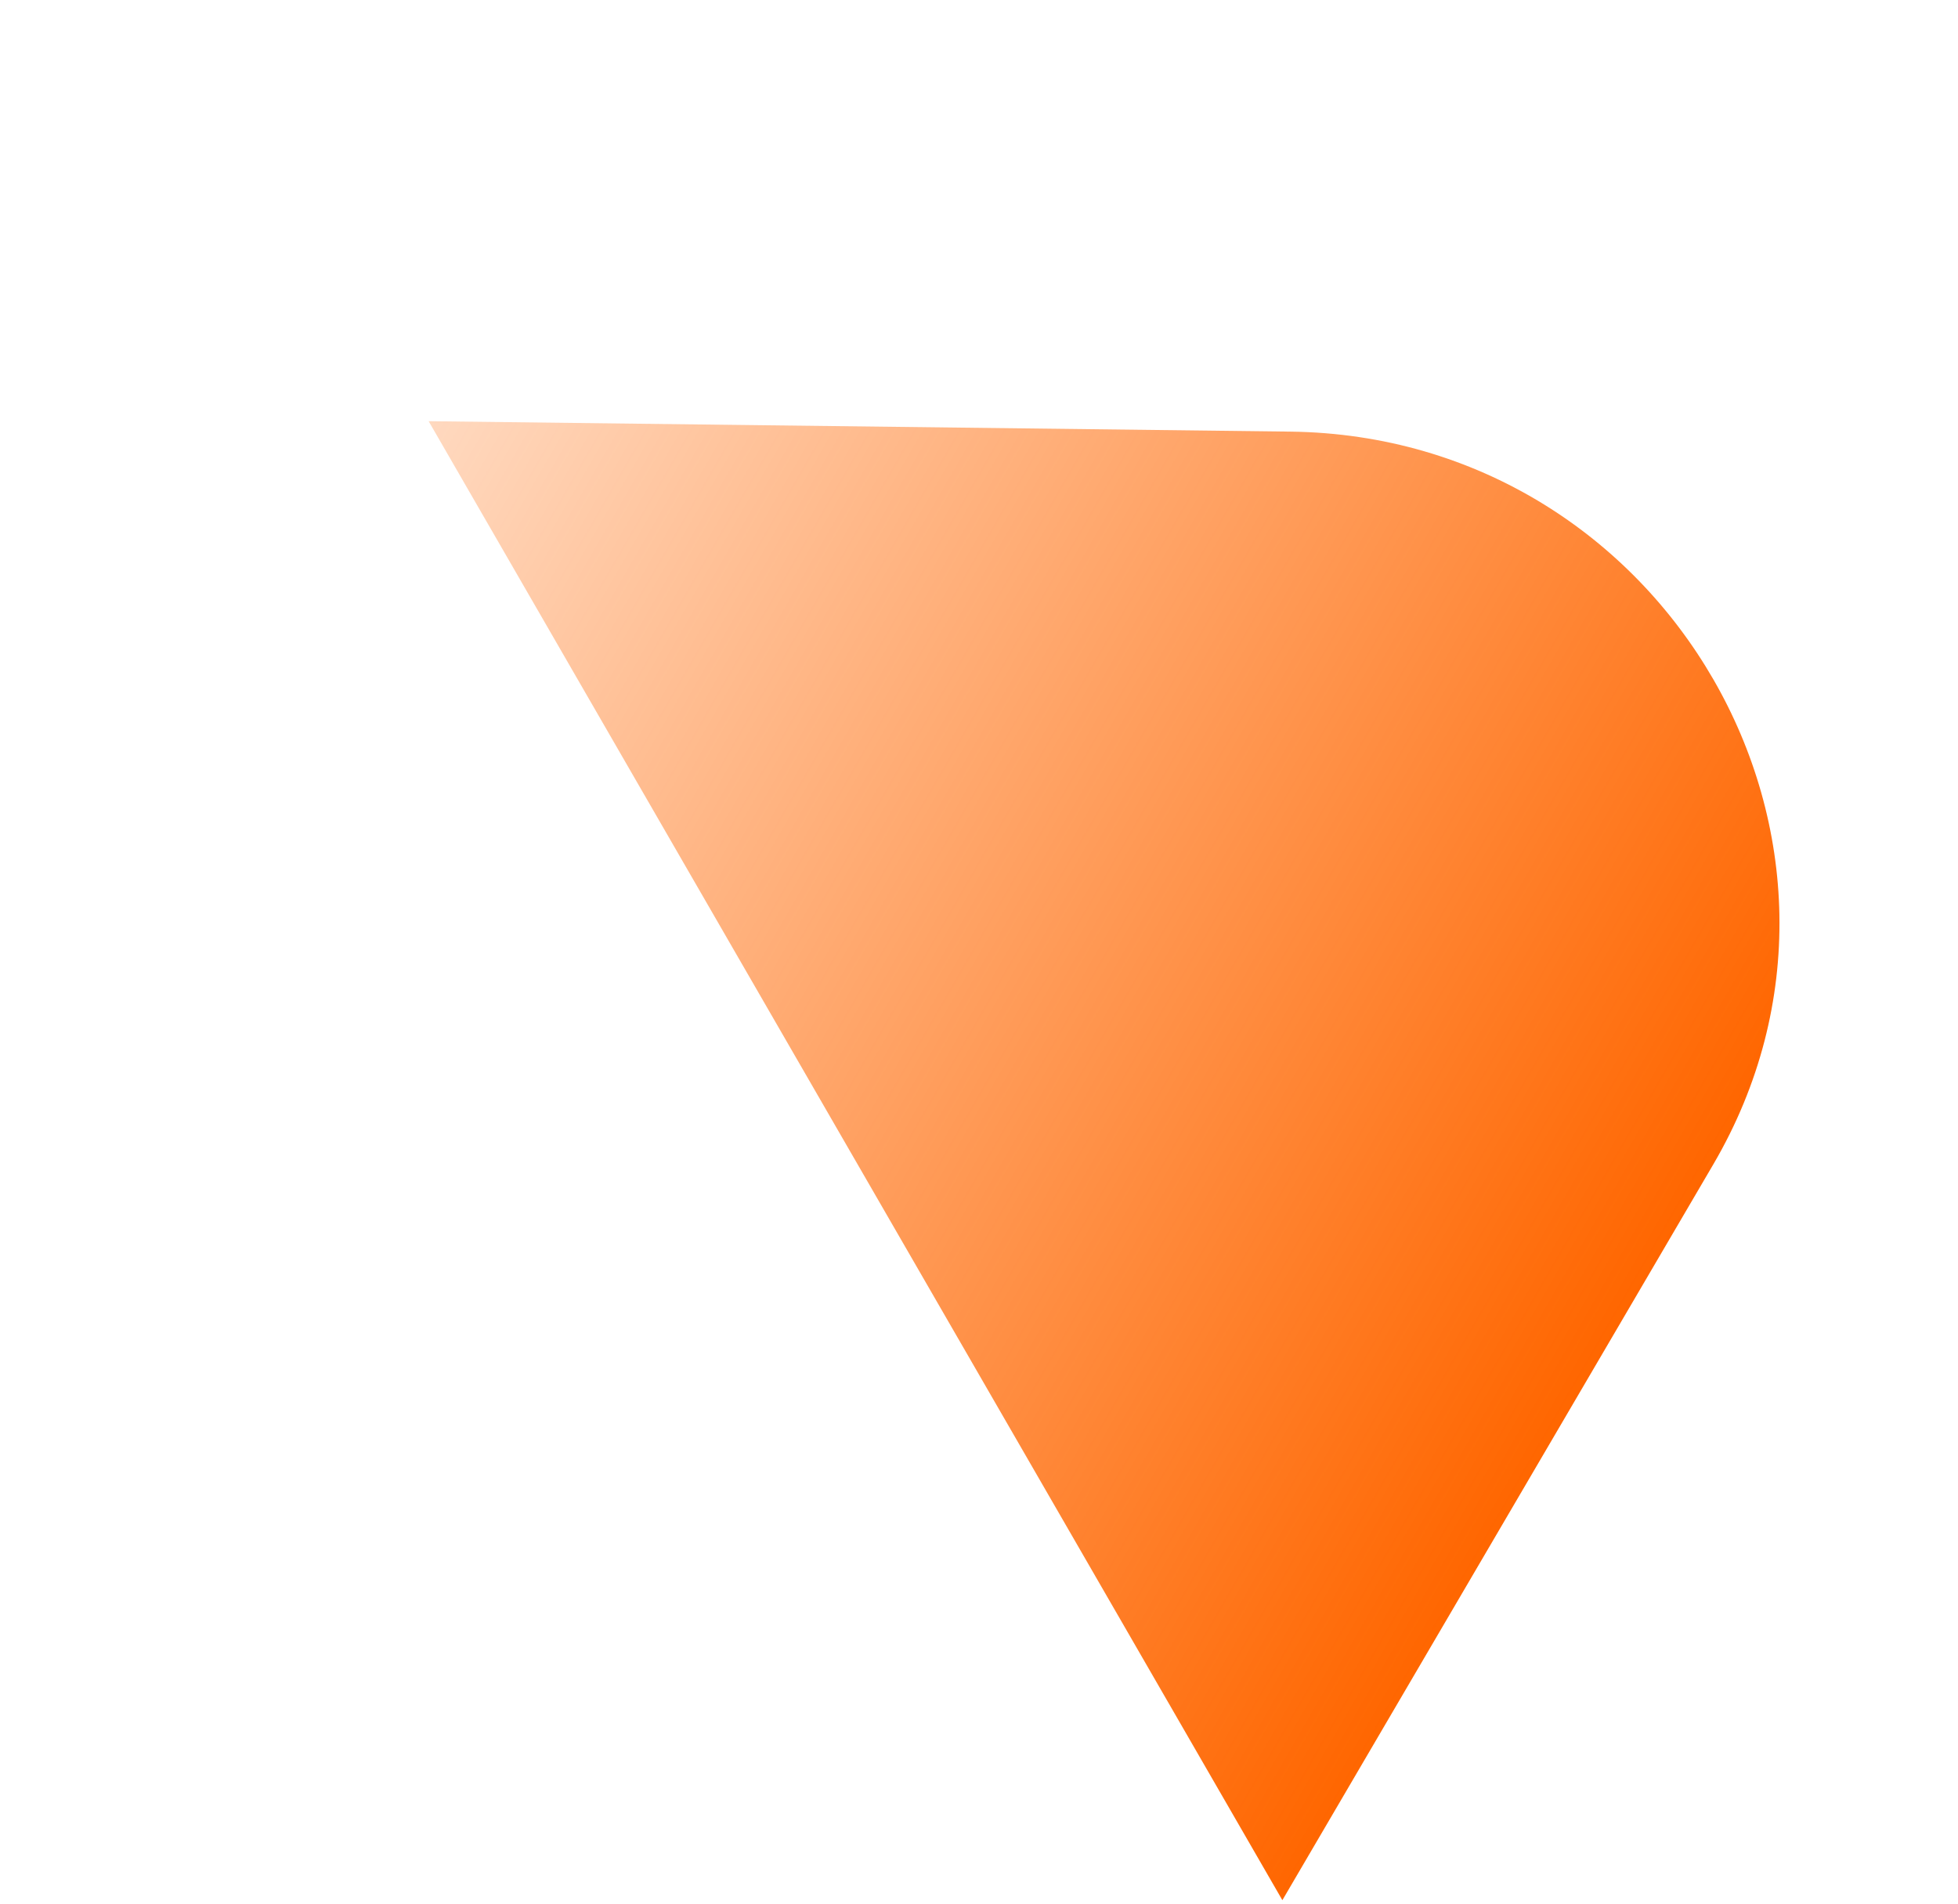<svg width="578" height="562" viewBox="0 0 578 562" fill="none" xmlns="http://www.w3.org/2000/svg">
<path d="M378.554 560.919L505.753 343.736C561.274 248.934 491.903 128.755 380.877 127.411L126.533 124.334L378.554 560.919Z" fill="url(#paint0_linear)"/>
<defs>
<linearGradient id="paint0_linear" x1="478.786" y1="390.451" x2="99.364" y2="171.392" gradientUnits="userSpaceOnUse">
<stop stop-color="#FF6600"/>
<stop offset="1" stop-color="#FF6600" stop-opacity="0.25"/>
</linearGradient>
</defs>
</svg>
